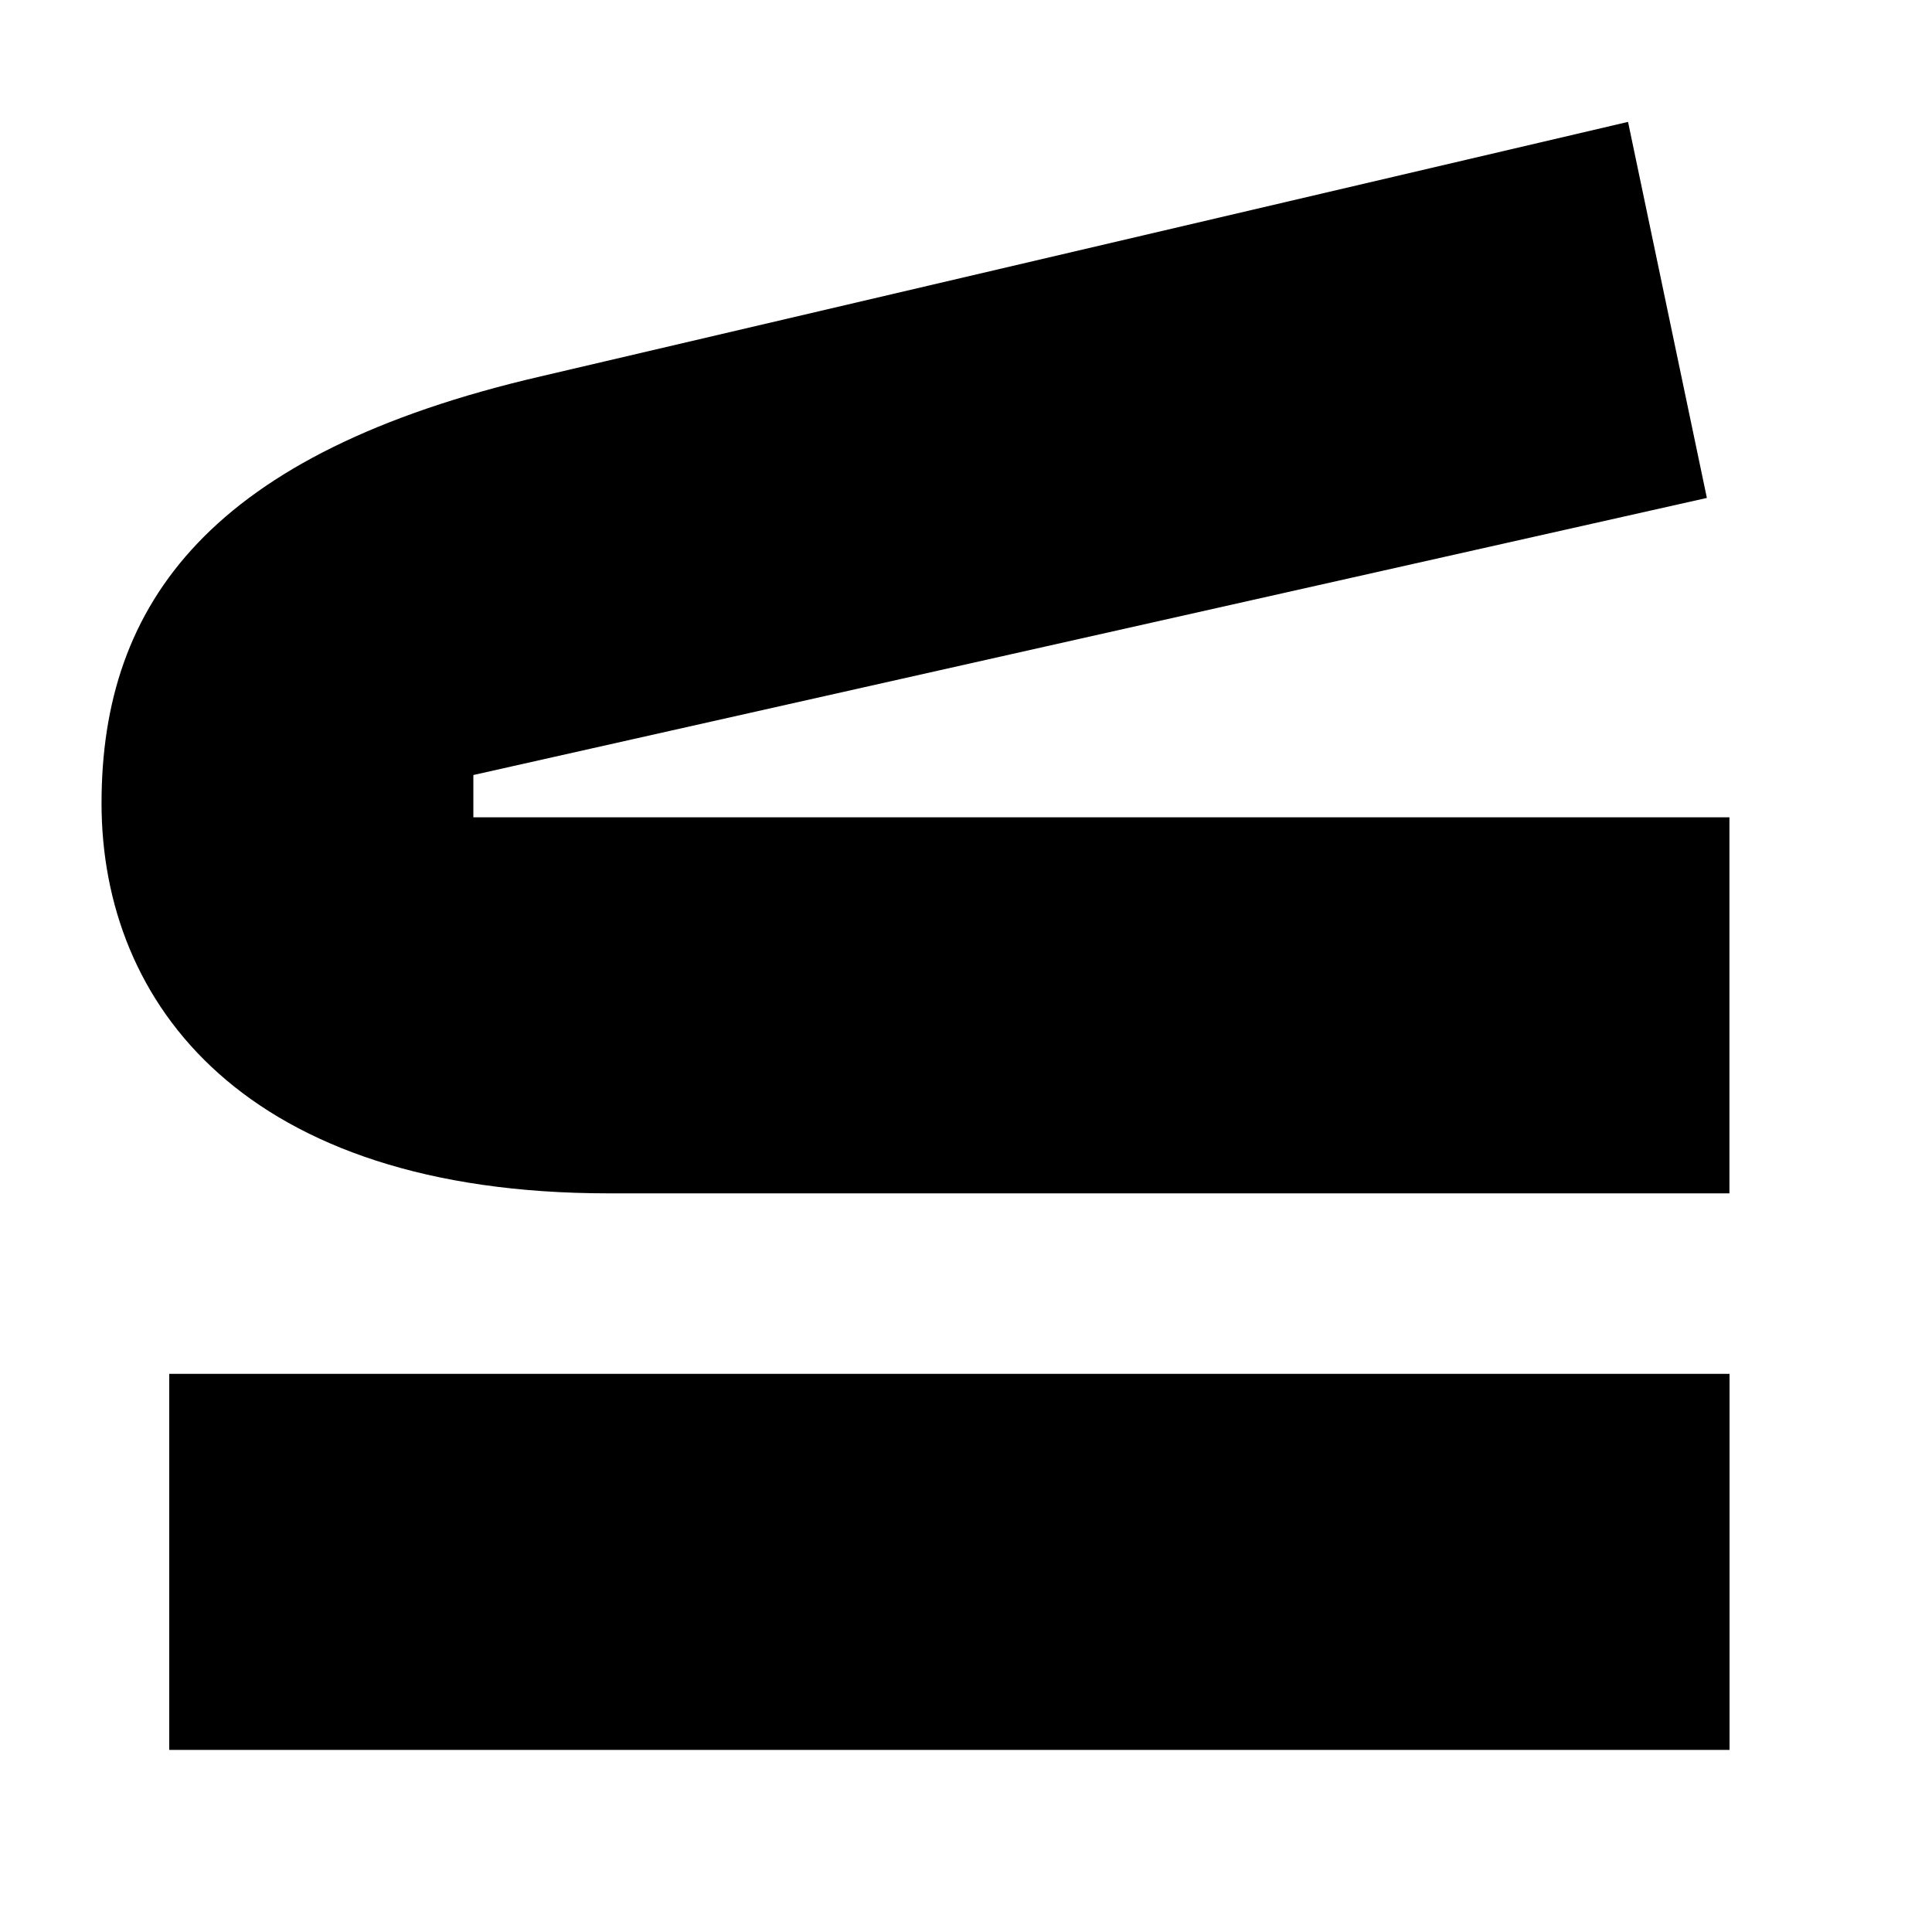 <svg width="99" height="99" viewBox="0 0 99 99" fill="none" xmlns="http://www.w3.org/2000/svg">
<path d="M8.673 89.669H88.626V70.399H8.673V89.669Z" fill="black"/>
<path d="M24.256 39.714L87.464 25.515L83.424 6.246L27.718 19.284C10.836 23.194 5.203 30.872 5.203 41.159C5.203 51.447 12.563 61.15 31.182 61.15H88.62V41.88H24.256V39.714Z" fill="black"/>
</svg>
